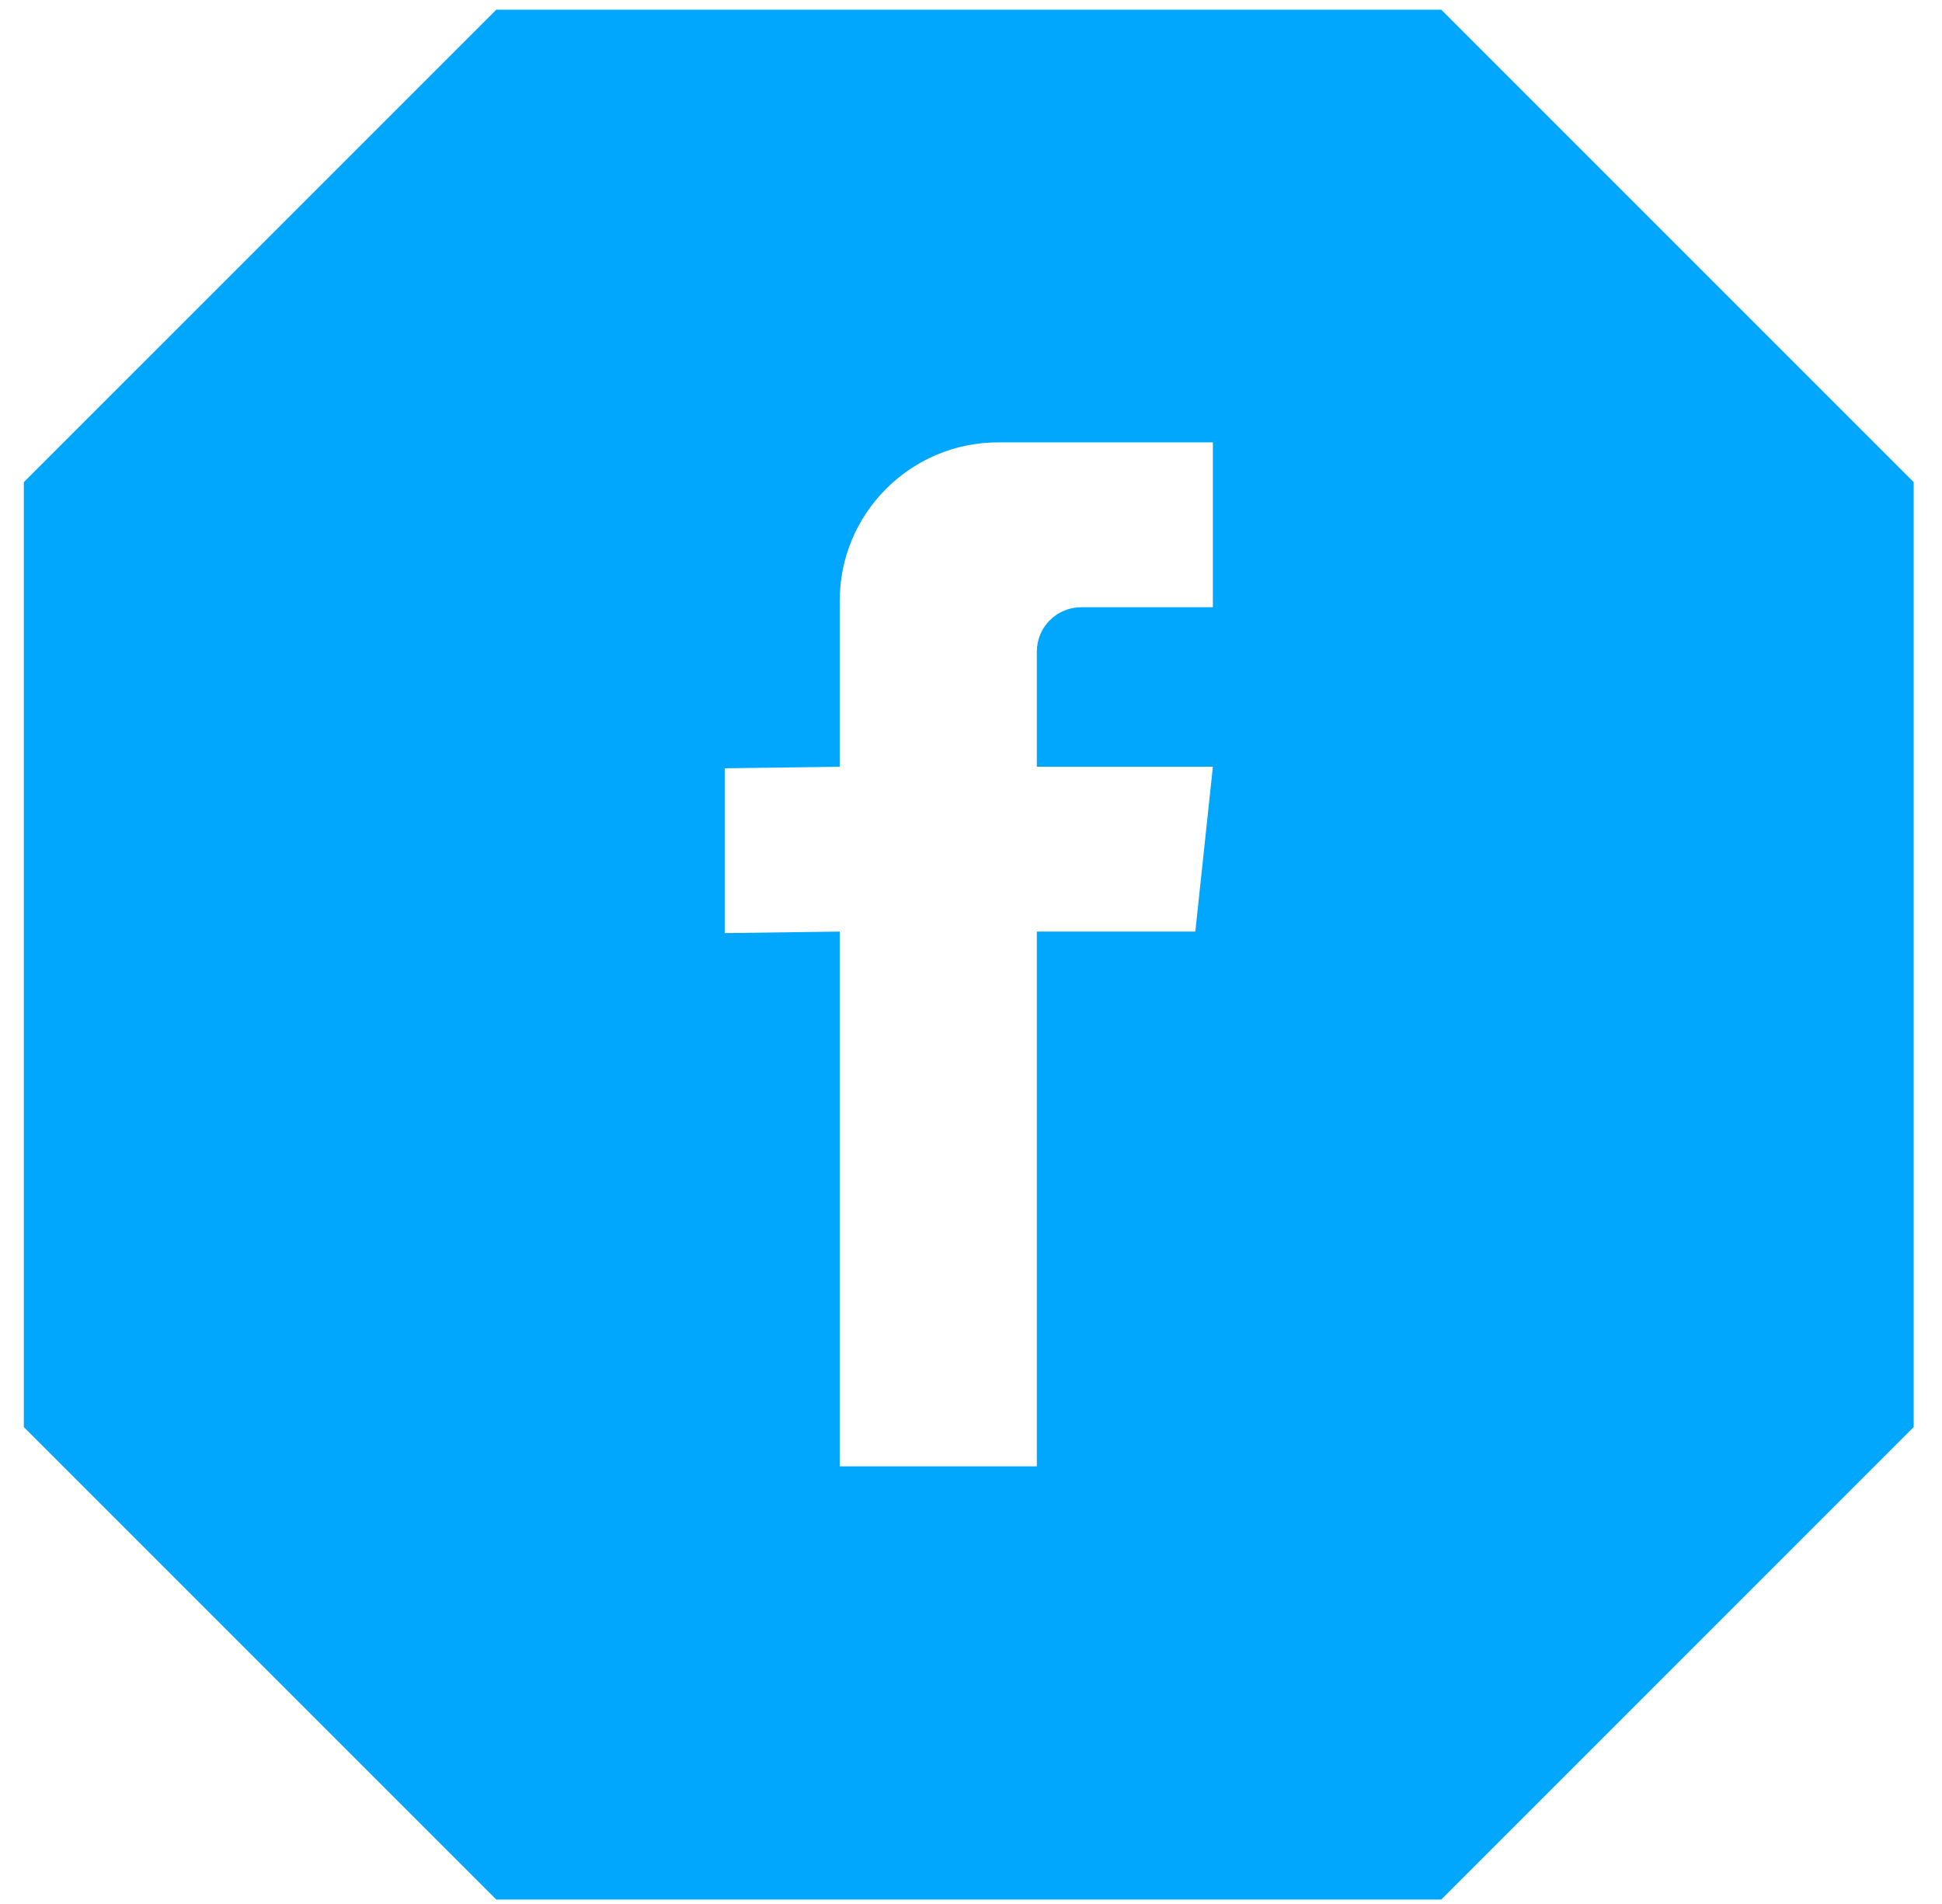 <?xml version="1.0" encoding="UTF-8"?> <svg xmlns="http://www.w3.org/2000/svg" width="51" height="50" viewBox="0 0 51 50" fill="none"> <path fill-rule="evenodd" clip-rule="evenodd" d="M37.849 0.254L50.256 12.661V25.069V37.476L37.849 49.884H25.441H13.034L0.626 37.476V25.069V12.661L13.034 0.254H25.441H37.849ZM22.052 15.779C22.052 13.481 23.916 11.617 26.214 11.617H31.852V15.946H28.398C27.75 15.946 27.229 16.467 27.229 17.115V20.135H31.852L31.391 24.464H27.229V38.507H22.052V24.464L19.032 24.504V20.175L22.052 20.135V15.779Z" fill="#01A7FD"></path> </svg> 